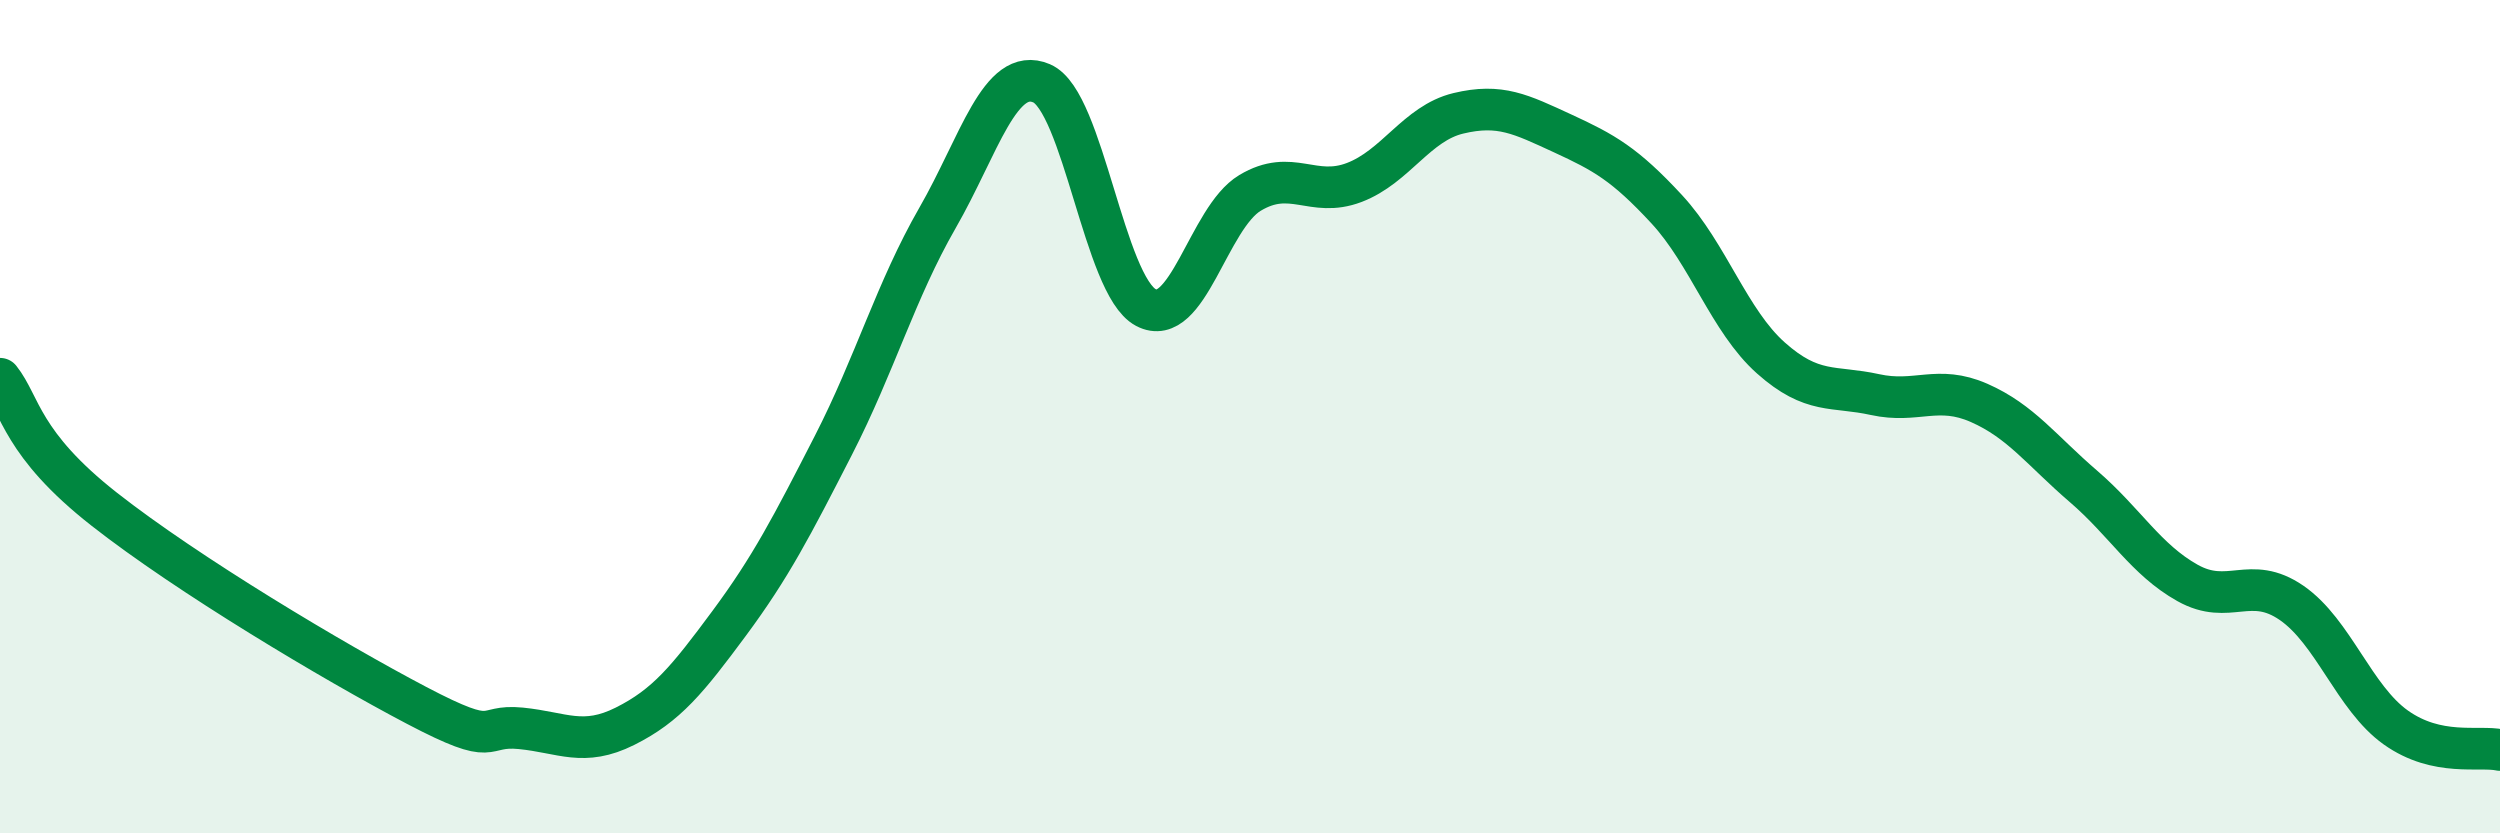 
    <svg width="60" height="20" viewBox="0 0 60 20" xmlns="http://www.w3.org/2000/svg">
      <path
        d="M 0,9.09 C 0.5,9.72 0.5,10.65 2.5,12.22 C 4.5,13.79 8,15.88 10,16.93 C 12,17.98 11.5,17.38 12.5,17.48 C 13.5,17.58 14,17.93 15,17.43 C 16,16.93 16.5,16.31 17.5,14.96 C 18.5,13.61 19,12.64 20,10.69 C 21,8.74 21.5,6.97 22.5,5.23 C 23.5,3.49 24,1.57 25,2 C 26,2.43 26.5,6.85 27.5,7.38 C 28.5,7.91 29,5.23 30,4.63 C 31,4.03 31.5,4.76 32.5,4.38 C 33.5,4 34,2.96 35,2.72 C 36,2.48 36.5,2.74 37.5,3.2 C 38.5,3.66 39,3.94 40,5.02 C 41,6.1 41.5,7.7 42.5,8.59 C 43.5,9.48 44,9.25 45,9.47 C 46,9.69 46.5,9.23 47.5,9.67 C 48.5,10.11 49,10.81 50,11.67 C 51,12.53 51.5,13.43 52.5,13.99 C 53.5,14.55 54,13.78 55,14.47 C 56,15.16 56.5,16.75 57.5,17.46 C 58.5,18.17 59.5,17.89 60,18L60 20L0 20Z"
        fill="#008740"
        opacity="0.1"
        stroke-linecap="round"
        stroke-linejoin="round"
      />
      <path
        d="M 0,9.09 C 0.5,9.72 0.5,10.65 2.5,12.22 C 4.5,13.79 8,15.88 10,16.93 C 12,17.98 11.5,17.38 12.5,17.48 C 13.5,17.58 14,17.93 15,17.43 C 16,16.93 16.5,16.31 17.5,14.96 C 18.5,13.61 19,12.64 20,10.69 C 21,8.74 21.5,6.97 22.5,5.23 C 23.5,3.49 24,1.57 25,2 C 26,2.43 26.5,6.85 27.5,7.38 C 28.5,7.91 29,5.23 30,4.63 C 31,4.03 31.5,4.76 32.5,4.38 C 33.5,4 34,2.96 35,2.72 C 36,2.48 36.5,2.74 37.5,3.2 C 38.5,3.66 39,3.94 40,5.02 C 41,6.1 41.5,7.7 42.5,8.59 C 43.5,9.48 44,9.25 45,9.47 C 46,9.69 46.5,9.23 47.5,9.67 C 48.5,10.11 49,10.81 50,11.67 C 51,12.53 51.5,13.43 52.5,13.99 C 53.5,14.55 54,13.78 55,14.47 C 56,15.16 56.5,16.75 57.5,17.46 C 58.5,18.17 59.5,17.89 60,18"
        stroke="#008740"
        stroke-width="1"
        fill="none"
        stroke-linecap="round"
        stroke-linejoin="round"
      />
    </svg>
  